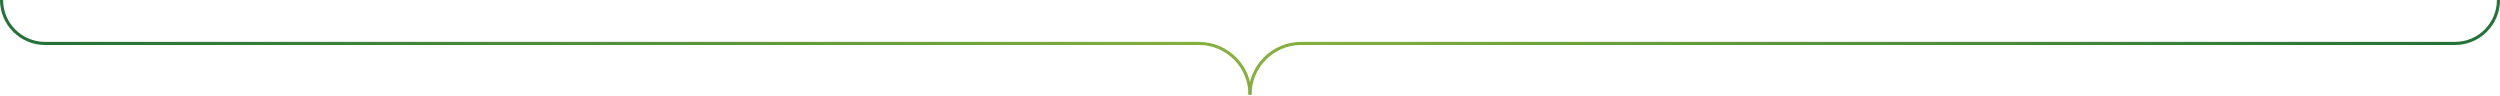 <svg width="806" height="31" viewBox="0 0 806 31" fill="none" xmlns="http://www.w3.org/2000/svg"><path d="M.5 0v0c0 7.732 6.268 14 14 14h372c9.113 0 16.5 7.387 16.5 16.5v0" stroke="url(#paint0_linear_414_871)"/><path d="M805.5 0v0c0 7.732-6.268 14-14 14h-372c-9.113 0-16.5 7.387-16.5 16.5v0" stroke="url(#paint1_linear_414_871)"/><defs><linearGradient id="paint0_linear_414_871" x1="349.943" y1="-22.875" x2="216.449" y2="159.578" gradientUnits="userSpaceOnUse"><stop stop-color="#88B23F"/><stop offset="1" stop-color="#247238"/></linearGradient><linearGradient id="paint1_linear_414_871" x1="456.057" y1="-22.875" x2="589.551" y2="159.578" gradientUnits="userSpaceOnUse"><stop stop-color="#88B23F"/><stop offset="1" stop-color="#247238"/></linearGradient></defs></svg>